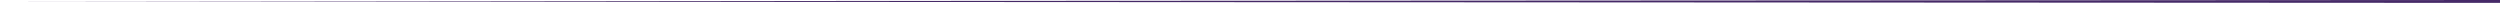 <svg width="862" height="1" viewBox="0 0 862 1" fill="none" xmlns="http://www.w3.org/2000/svg">
<path d="M862 1C862 0.667 862 0.333 862 0C847.633 0.008 833.267 0.017 818.9 0.025C560.3 0.175 301.7 0.325 43.1 0.475C28.733 0.483 14.367 0.492 0 0.5C14.367 0.508 28.733 0.517 43.1 0.525C301.7 0.675 560.3 0.825 818.9 0.975C833.267 0.983 847.633 0.992 862 1Z" fill="#462A68"/>
</svg>

